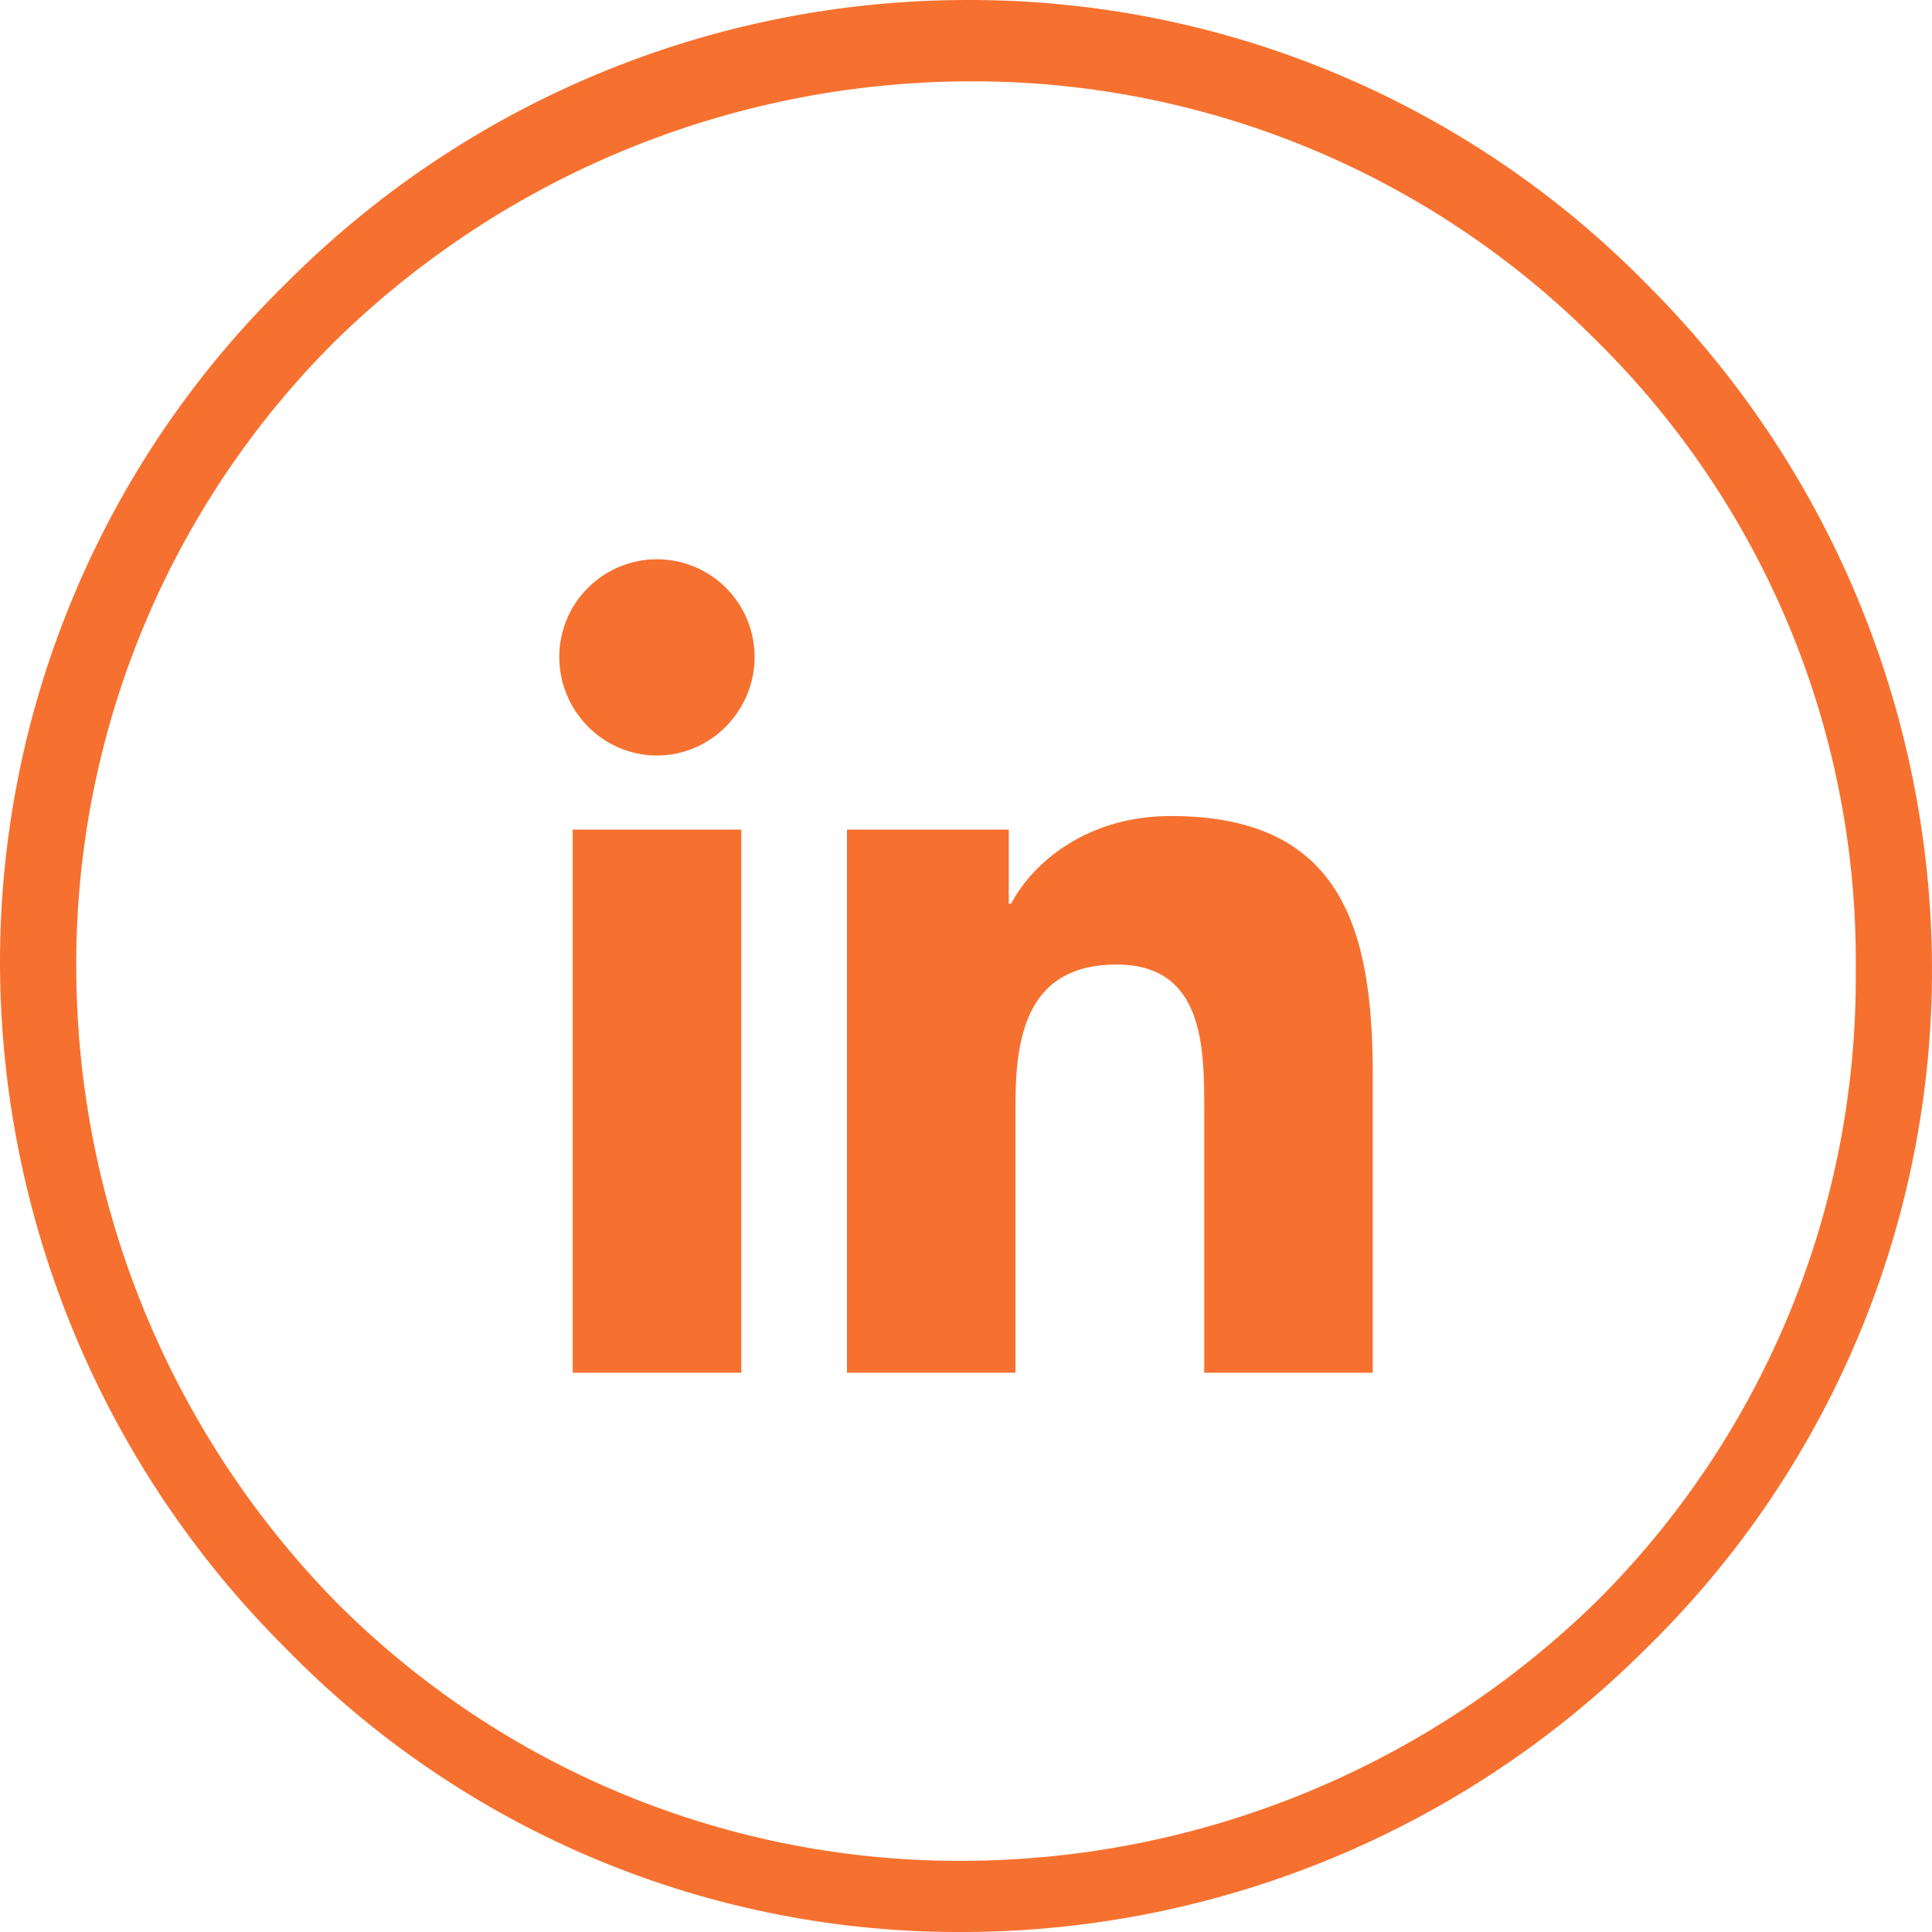 <svg width="38" height="38" viewBox="0 0 38 38" fill="none" xmlns="http://www.w3.org/2000/svg">
<g clip-path="url(#clip0_211_31)">
<path d="M19 0C21.495 -0.01 23.966 0.48 26.268 1.442C28.569 2.404 30.655 3.818 32.4 5.6C35.962 9.153 37.975 13.97 38 19C38.01 21.495 37.52 23.966 36.558 26.268C35.596 28.569 34.182 30.655 32.4 32.4C28.848 35.962 24.031 37.975 19 38C16.504 38.02 14.03 37.534 11.727 36.572C9.424 35.609 7.34 34.19 5.6 32.4C2.038 28.848 0.025 24.031 0 19C-0.01 16.506 0.48 14.034 1.442 11.733C2.404 9.431 3.818 7.346 5.6 5.6C7.354 3.829 9.441 2.422 11.741 1.461C14.04 0.5 16.508 0.003 19 0ZM31.4 6.7C29.777 5.067 27.844 3.775 25.715 2.899C23.585 2.023 21.302 1.582 19 1.6C14.362 1.628 9.916 3.457 6.6 6.7C4.967 8.323 3.675 10.256 2.799 12.386C1.923 14.515 1.482 16.798 1.5 19.1C1.528 23.738 3.357 28.184 6.6 31.5C8.223 33.133 10.156 34.425 12.286 35.301C14.415 36.177 16.698 36.618 19 36.6C23.638 36.572 28.084 34.743 31.4 31.5C33.033 29.877 34.325 27.944 35.201 25.815C36.077 23.685 36.519 21.402 36.5 19.1C36.528 16.797 36.091 14.511 35.215 12.38C34.338 10.249 33.041 8.318 31.4 6.7Z" fill="#F6712F"/>
<path d="M14.581 27H11.264V16.318H14.581V27ZM12.921 14.86C11.86 14.86 11 13.982 11 12.921C11 12.412 11.202 11.923 11.563 11.563C11.923 11.202 12.412 11 12.921 11C13.431 11 13.919 11.202 14.28 11.563C14.64 11.923 14.842 12.412 14.842 12.921C14.842 13.982 13.981 14.86 12.921 14.86ZM26.996 27H23.686V21.8C23.686 20.561 23.661 18.971 21.962 18.971C20.237 18.971 19.973 20.318 19.973 21.711V27H16.659V16.318H19.841V17.775H19.887C20.33 16.936 21.412 16.05 23.026 16.05C26.383 16.05 27 18.261 27 21.132V27H26.996Z" fill="#F6712F"/>
</g>
<defs>
<clipPath id="clip0_211_31">
<rect width="38" height="38" fill="white"/>
</clipPath>
</defs>
</svg>
